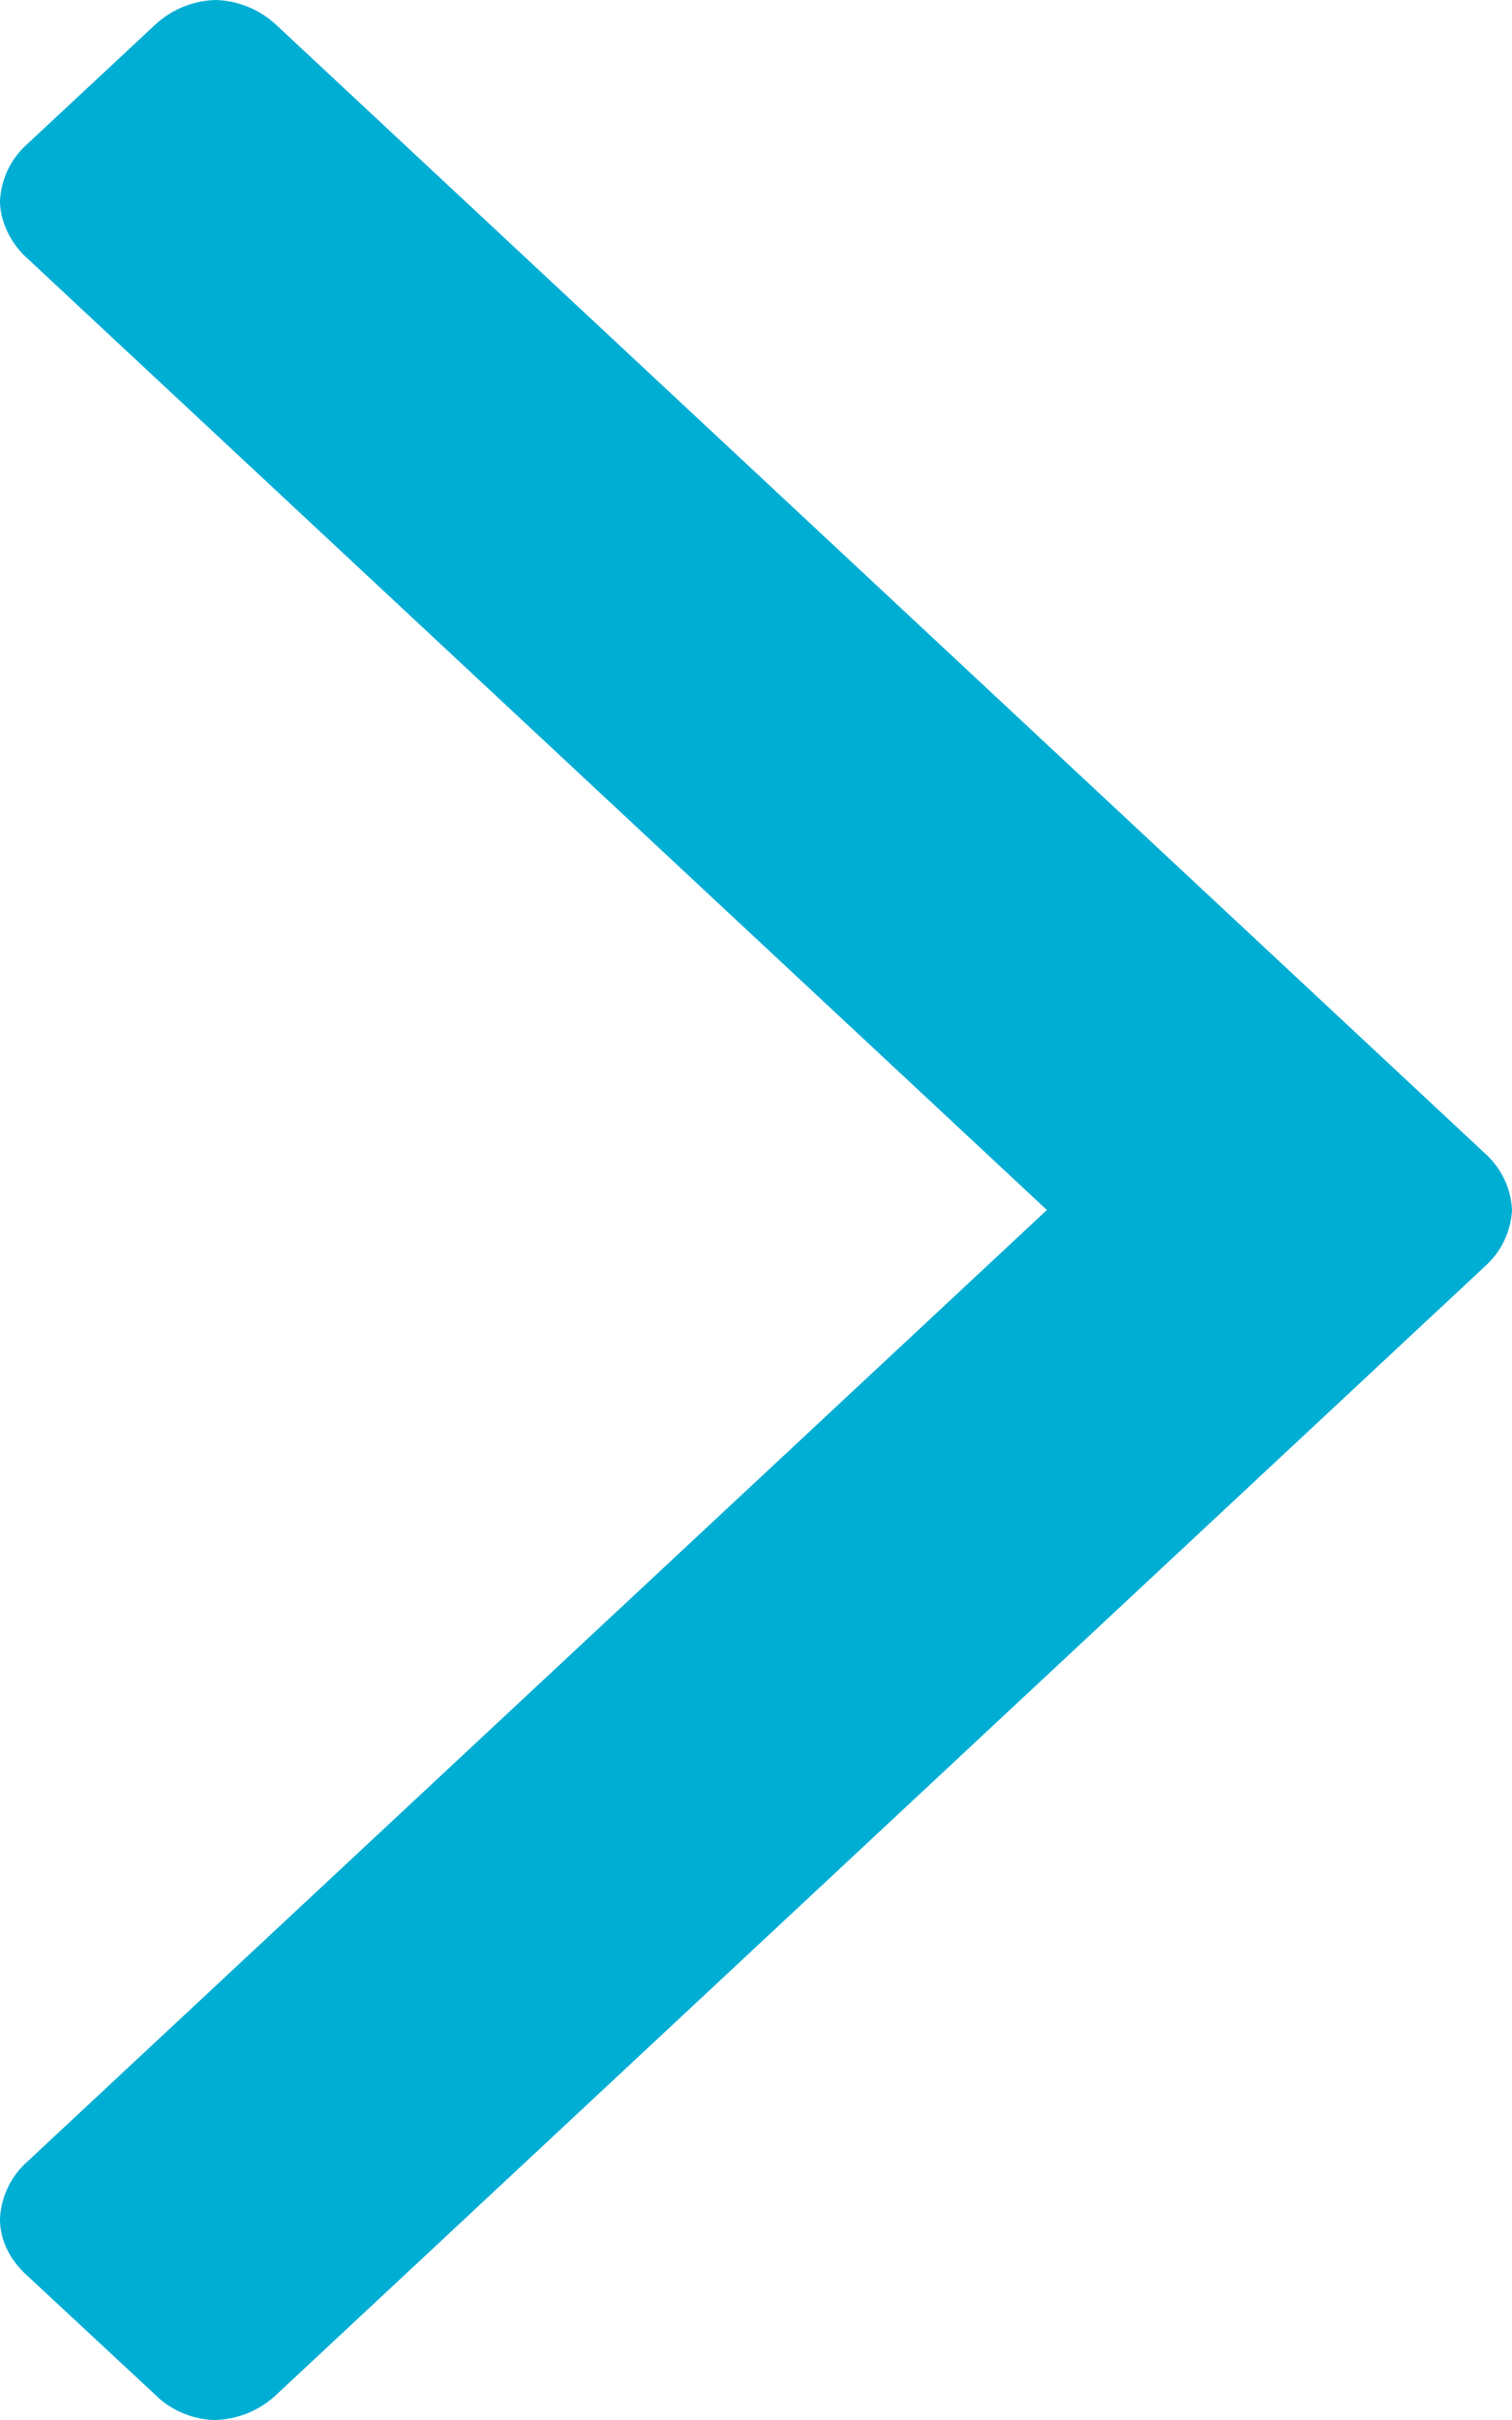 <svg class="Media-chevron" xmlns="http://www.w3.org/2000/svg" width="5" height="8" viewBox="0 0 5 8"><path fill="#00AED4" fill-rule="evenodd" d="M4.914 3.816L.911.08A.307.307 0 0 0 .713 0a.307.307 0 0 0-.198.08l-.43.401A.268.268 0 0 0 0 .665C0 .73.034.802.086.85L3.462 4 .086 7.15A.268.268 0 0 0 0 7.335c0 .072.034.136.086.184l.43.4C.566 7.969.643 8 .712 8a.307.307 0 0 0 .198-.08l4.003-3.736A.268.268 0 0 0 5 4a.268.268 0 0 0-.086-.184z"></path></svg>